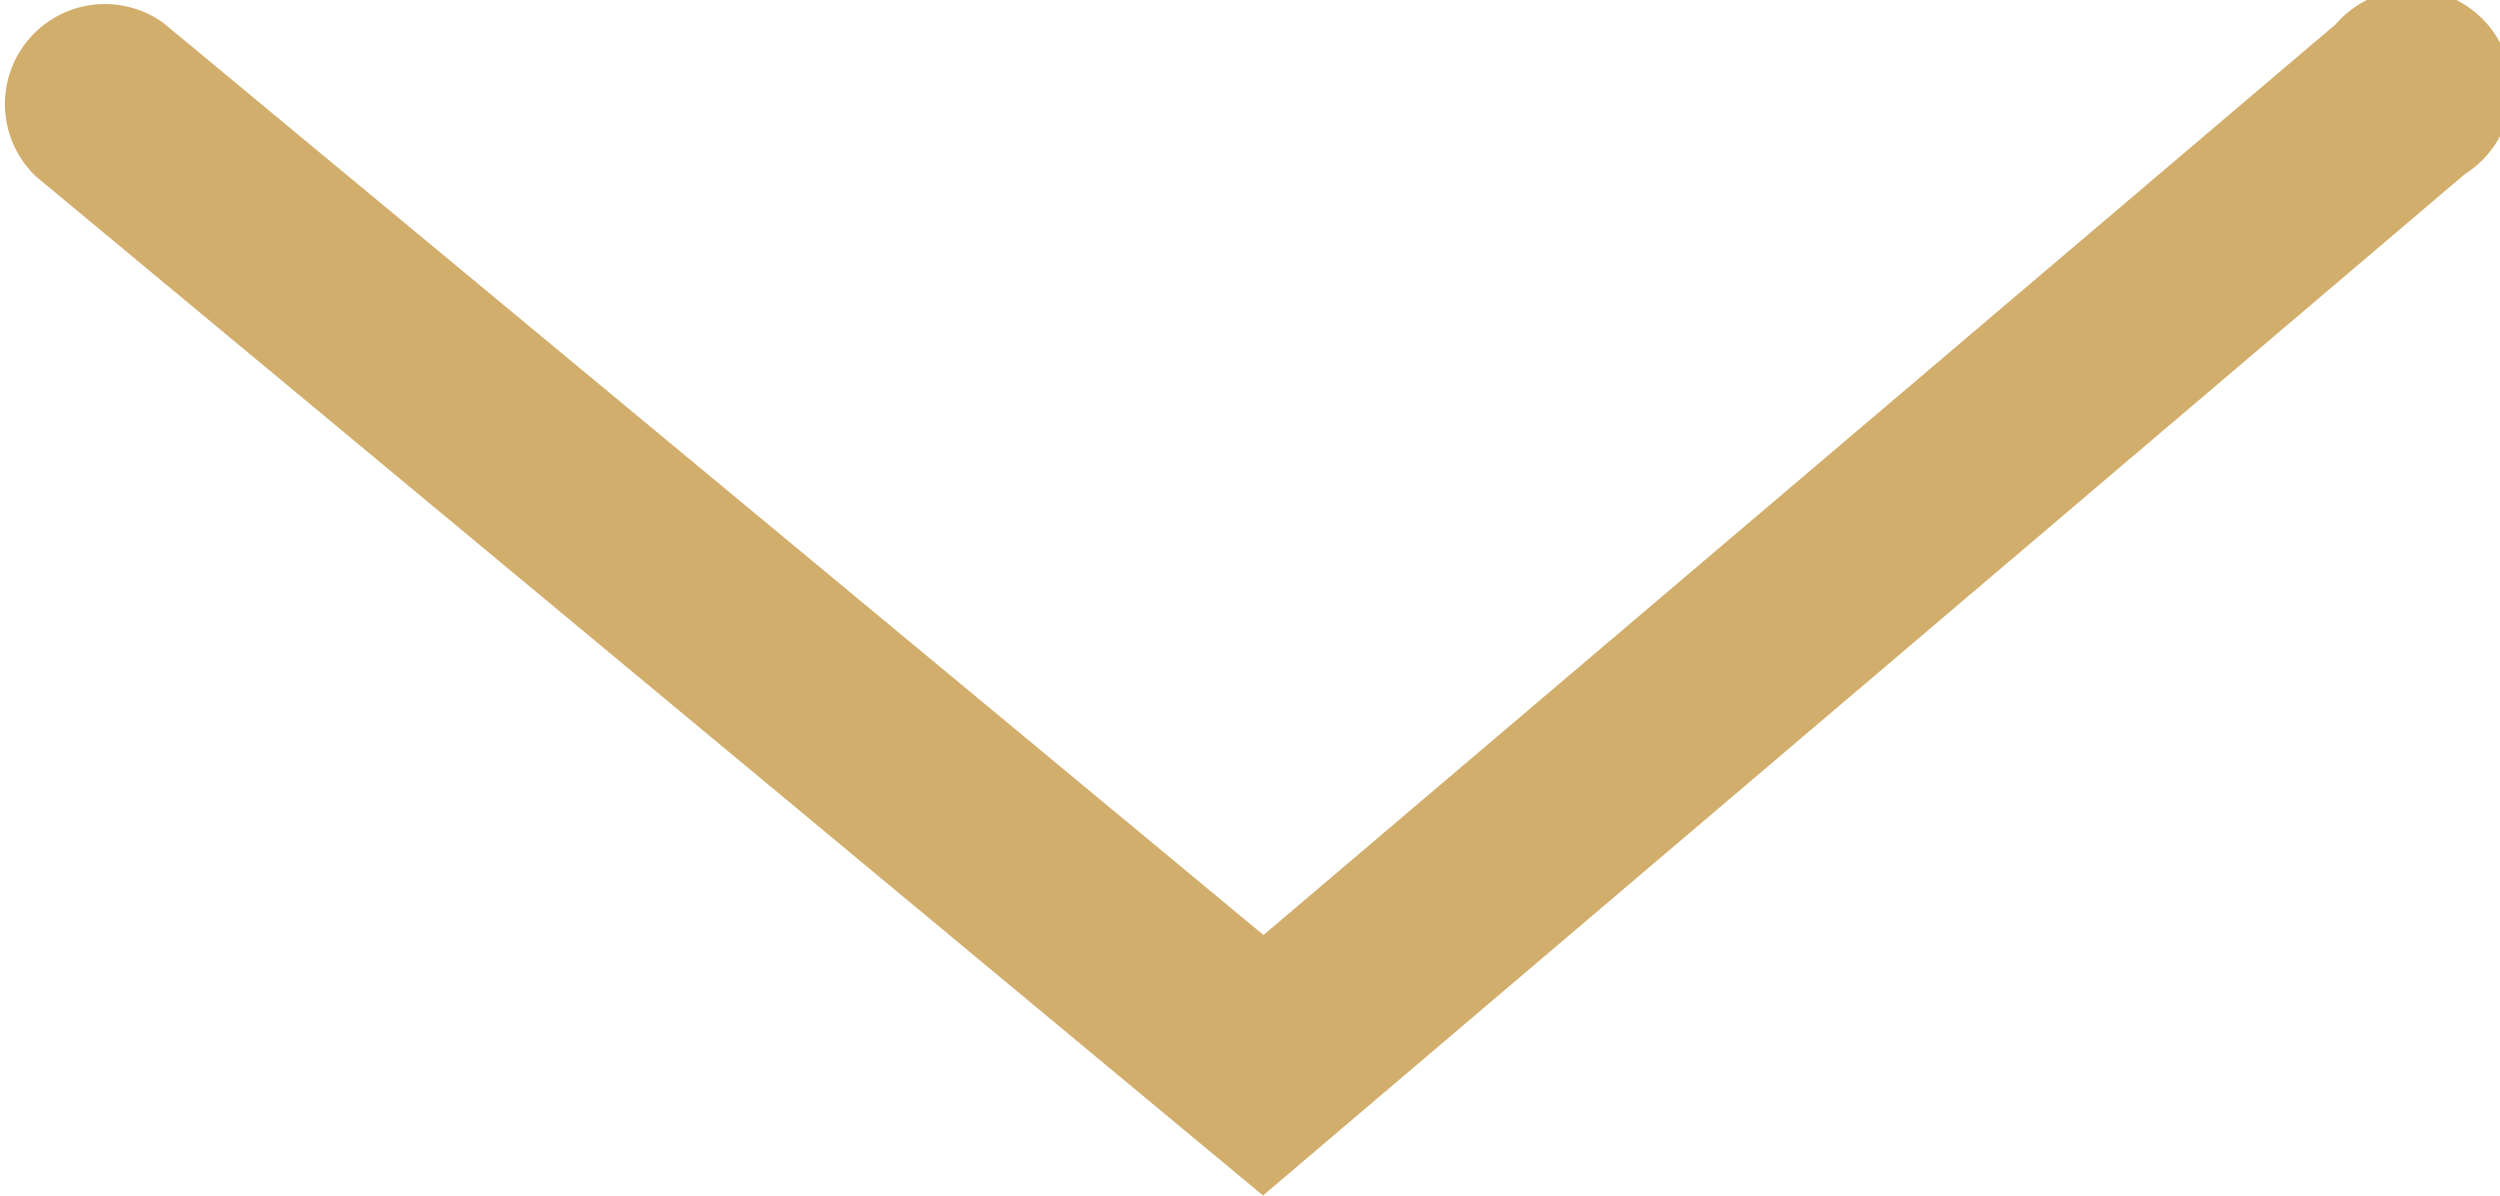 <svg id="Layer_1" data-name="Layer 1" xmlns="http://www.w3.org/2000/svg" viewBox="0 0 50 23.91"><defs><style>.cls-1{fill:#d2ae6d;}</style></defs><title>Artboard 1</title><g id="_Group_" data-name="&lt;Group&gt;"><path id="_Path_" data-name="&lt;Path&gt;" class="cls-1" d="M25.26,23.91.72,3.53A2,2,0,0,1,3.27.46l22,18.24L46.72.48a2,2,0,1,1,2.58,3Z"/></g></svg>